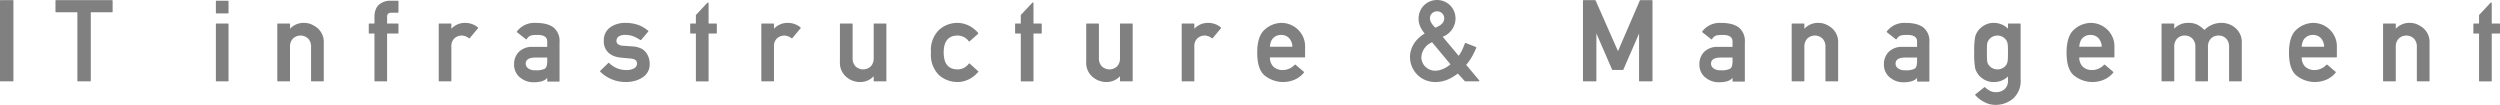 <svg xmlns="http://www.w3.org/2000/svg" width="394.327" height="16.541"><defs><style>.cls-1{fill:gray}</style></defs><g id="レイヤー_2" data-name="レイヤー 2"><g id="レイヤー_1-2" data-name="レイヤー 1"><path class="cls-1" d="M.105 12.832A.093.093 0 0 1 0 12.727V.132A.093.093 0 0 1 .105.026h1.908a.093.093 0 0 1 .105.106v12.595a.093.093 0 0 1-.105.105zM12.309 12.832a.093.093 0 0 1-.106-.105V1.934H8.854a.093.093 0 0 1-.105-.106V.132a.093.093 0 0 1 .105-.106h8.807a.093.093 0 0 1 .106.106v1.696a.093.093 0 0 1-.106.106h-3.34v10.793a.093.093 0 0 1-.105.105zM34.156 2.118a.093.093 0 0 1-.105-.105V.22a.093.093 0 0 1 .105-.106h1.793q.097 0 .097.106v1.793q0 .105-.097.105zm0 10.714a.093.093 0 0 1-.105-.105V3.814a.093.093 0 0 1 .105-.105h1.793q.097 0 .097.105v8.913q0 .105-.097.105zM43.845 12.832a.093.093 0 0 1-.106-.105V3.814a.093.093 0 0 1 .106-.105h1.793a.093.093 0 0 1 .105.105v.721a2.901 2.901 0 0 1 2.25-.923 2.836 2.836 0 0 1 1.055.202 4.064 4.064 0 0 1 1.02.607 2.895 2.895 0 0 1 1.001 2.382v5.924a.093.093 0 0 1-.105.105h-1.793a.093.093 0 0 1-.106-.105V7.418a1.808 1.808 0 0 0-.465-1.336 1.742 1.742 0 0 0-2.391 0 1.808 1.808 0 0 0-.466 1.336v5.309a.093.093 0 0 1-.105.105zM59.168 12.832a.093.093 0 0 1-.105-.105V5.29h-.8q-.097 0-.097-.105V3.814q0-.105.097-.105h.8V2.637a3.031 3.031 0 0 1 .189-1.116 2.027 2.027 0 0 1 .531-.791 2.72 2.72 0 0 1 1.802-.616h1.16a.093.093 0 0 1 .106.106v1.678a.093.093 0 0 1-.106.106h-1.01q-.677 0-.677.633v1.072h1.687a.093.093 0 0 1 .106.105v1.372a.093.093 0 0 1-.106.105h-1.687v7.436a.093.093 0 0 1-.106.105zM69.297 12.832q-.097 0-.097-.105V3.814q0-.105.097-.105h1.802q.096 0 .096.105v.721a2.901 2.901 0 0 1 2.25-.923 3.11 3.11 0 0 1 1.925.703.096.096 0 0 1 .04.07.109.109 0 0 1-.022.08l-1.292 1.547a.089.089 0 0 1-.14.017 1.897 1.897 0 0 0-1.126-.422 1.735 1.735 0 0 0-1.134.422 1.663 1.663 0 0 0-.5 1.345v5.353q0 .105-.097.105zM86.42 12.867a.093.093 0 0 1-.105-.105v-.492a1.427 1.427 0 0 1-.286.277 1.477 1.477 0 0 1-.346.188 2.903 2.903 0 0 1-.638.176 4.786 4.786 0 0 1-.795.062 3.232 3.232 0 0 1-2.303-.827v.01a2.595 2.595 0 0 1-.861-2.013 2.74 2.74 0 0 1 .738-1.943 2.927 2.927 0 0 1 2.18-.808h2.311v-.835q.018-1.09-1.67-1.046a5.239 5.239 0 0 0-.553.026 2.017 2.017 0 0 0-.448.097h.008a1.404 1.404 0 0 0-.316.216 1.156 1.156 0 0 0-.237.302q-.062.106-.159.027l-1.37-1.081a.11.11 0 0 1-.045-.066.089.089 0 0 1 .018-.075 3.41 3.41 0 0 1 3.015-1.336 6.145 6.145 0 0 1 1.494.15 3.668 3.668 0 0 1 1.178.5 2.732 2.732 0 0 1 1.028 2.382v6.109a.093.093 0 0 1-.106.105zm-.105-3.788H84.33q-1.415.044-1.406.976a.908.908 0 0 0 .36.703 1.757 1.757 0 0 0 1.178.325 2.944 2.944 0 0 0 1.494-.255h-.009q.37-.246.37-1.195zM95.943 9.94q.07-.07.132-.008a3.784 3.784 0 0 0 2.742 1.116 2.475 2.475 0 0 0 1.213-.273.99.99 0 0 0 .33-.325.815.815 0 0 0 .119-.44q0-.694-1.002-.773l-1.582-.15a3.942 3.942 0 0 1-1.038-.236 2.793 2.793 0 0 1-.86-.519 2.367 2.367 0 0 1-.757-1.872 2.484 2.484 0 0 1 .993-2.136 4.005 4.005 0 0 1 2.426-.712 6.445 6.445 0 0 1 1.103.088 5.548 5.548 0 0 1 .941.246 4.538 4.538 0 0 1 .809.387 6.448 6.448 0 0 1 .716.51.084.084 0 0 1 .035.07.129.129 0 0 1-.027.08l-1.107 1.3a.107.107 0 0 1-.14.018 5.758 5.758 0 0 0-1.073-.576 3.326 3.326 0 0 0-1.257-.224 1.691 1.691 0 0 0-1.125.281.888.888 0 0 0-.299.686.663.663 0 0 0 .22.474 1.425 1.425 0 0 0 .861.264l.743.053.734.052a3.586 3.586 0 0 1 1.217.278 2.148 2.148 0 0 1 .84.619 2.932 2.932 0 0 1 .624 1.872 2.402 2.402 0 0 1-1.117 2.118 4.366 4.366 0 0 1-1.216.545 5.46 5.46 0 0 1-1.464.185 5.694 5.694 0 0 1-3.99-1.618.099.099 0 0 1 0-.158zM109.868 12.84a.093.093 0 0 1-.105-.105V5.291h-.791a.093.093 0 0 1-.106-.105V3.814a.093.093 0 0 1 .106-.105h.79V2.373l1.82-1.942a.103.103 0 0 1 .12-.027.097.097 0 0 1 .065.097v3.208h1.195a.093.093 0 0 1 .105.105v1.372a.093.093 0 0 1-.105.105h-1.195v7.444a.093.093 0 0 1-.106.106zM120.182 12.832q-.097 0-.097-.105V3.814q0-.105.097-.105h1.801q.097 0 .097.105v.721a2.901 2.901 0 0 1 2.25-.923 3.11 3.11 0 0 1 1.925.703.096.096 0 0 1 .039.07.109.109 0 0 1-.022.08l-1.292 1.547a.089.089 0 0 1-.14.017 1.897 1.897 0 0 0-1.125-.422 1.735 1.735 0 0 0-1.134.422 1.663 1.663 0 0 0-.5 1.345v5.353q0 .105-.098.105zM132.481 3.814a.093.093 0 0 1 .106-.105h1.793a.093.093 0 0 1 .105.105v5.318a1.82 1.82 0 0 0 .466 1.345 1.766 1.766 0 0 0 2.39 0 1.82 1.82 0 0 0 .467-1.345V3.814a.093.093 0 0 1 .105-.105h1.793a.093.093 0 0 1 .106.105v8.913a.093.093 0 0 1-.106.105h-1.793a.093.093 0 0 1-.105-.105v-.704a2.877 2.877 0 0 1-2.233.914 3.316 3.316 0 0 1-2.092-.808 2.905 2.905 0 0 1-1.002-2.39zM154.272 11.215a.084.084 0 0 1 .036.07.129.129 0 0 1-.027.08 5.053 5.053 0 0 1-.655.628 4.437 4.437 0 0 1-.769.496 4.213 4.213 0 0 1-.878.33 3.975 3.975 0 0 1-.985.118 4.402 4.402 0 0 1-2.865-1.072 4.469 4.469 0 0 1-1.283-3.586 4.424 4.424 0 0 1 1.283-3.577 4.294 4.294 0 0 1 2.865-1.09 3.974 3.974 0 0 1 .985.12 4.21 4.21 0 0 1 .878.329 4.442 4.442 0 0 1 .769.497 5.046 5.046 0 0 1 .655.628.129.129 0 0 1 .027.079.084.084 0 0 1-.036.07l-1.327 1.178a.095.095 0 0 1-.079.03.072.072 0 0 1-.061-.04 2.199 2.199 0 0 0-1.74-.896q-2.215 0-2.215 2.672 0 2.663 2.214 2.663a2.134 2.134 0 0 0 1.74-.896.091.091 0 0 1 .062-.035.095.095 0 0 1 .08.017zM161.114 12.84a.093.093 0 0 1-.105-.105V5.291h-.791a.093.093 0 0 1-.106-.105V3.814a.093.093 0 0 1 .106-.105h.79V2.373l1.82-1.942a.103.103 0 0 1 .12-.027.097.097 0 0 1 .065.097v3.208h1.195a.093.093 0 0 1 .105.105v1.372a.093.093 0 0 1-.105.105h-1.195v7.444a.093.093 0 0 1-.106.106zM171.33 3.814a.093.093 0 0 1 .106-.105h1.793a.093.093 0 0 1 .105.105v5.318a1.82 1.82 0 0 0 .466 1.345 1.766 1.766 0 0 0 2.39 0 1.82 1.82 0 0 0 .466-1.345V3.814a.093.093 0 0 1 .106-.105h1.793a.093.093 0 0 1 .105.105v8.913a.093.093 0 0 1-.105.105h-1.793a.093.093 0 0 1-.106-.105v-.704a2.877 2.877 0 0 1-2.232.914 3.316 3.316 0 0 1-2.092-.808 2.905 2.905 0 0 1-1.002-2.39zM186.486 12.832q-.096 0-.096-.105V3.814q0-.105.096-.105h1.802q.097 0 .097.105v.721a2.901 2.901 0 0 1 2.25-.923 3.11 3.11 0 0 1 1.925.703.096.096 0 0 1 .039.07.109.109 0 0 1-.022.08l-1.292 1.547a.089.089 0 0 1-.14.017 1.897 1.897 0 0 0-1.125-.422 1.735 1.735 0 0 0-1.134.422 1.663 1.663 0 0 0-.501 1.345v5.353q0 .105-.097.105zM205.853 8.947a.093.093 0 0 1-.106.106h-5.44a2.01 2.01 0 0 0 .553 1.468 2.099 2.099 0 0 0 1.468.527 2.591 2.591 0 0 0 1.881-.826.078.078 0 0 1 .062-.03.109.109 0 0 1 .079.02l1.3 1.108a.084.084 0 0 1 .036.07.129.129 0 0 1-.027.08 3.995 3.995 0 0 1-1.533 1.13 4.742 4.742 0 0 1-1.772.337 4.686 4.686 0 0 1-2.715-.905q-1.336-.914-1.336-3.726 0-2.655 1.221-3.674a4.017 4.017 0 0 1 2.558-1.02 3.748 3.748 0 0 1 2.637 1.046 3.658 3.658 0 0 1 1.134 2.813zm-2.004-1.573a2.067 2.067 0 0 0-.545-1.389 1.672 1.672 0 0 0-1.222-.474 1.702 1.702 0 0 0-1.257.492 1.602 1.602 0 0 0-.36.58 2.707 2.707 0 0 0-.158.791zM231.12 12.832a.145.145 0 0 1-.045-.009.057.057 0 0 1-.035-.026l-1.09-1.195q-.395.29-.8.536a5.871 5.871 0 0 1-.835.422 5.457 5.457 0 0 1-.891.277 4.497 4.497 0 0 1-.963.1 3.948 3.948 0 0 1-4.06-3.955 3.673 3.673 0 0 1 .166-1.098 4.408 4.408 0 0 1 .475-1.029 4.848 4.848 0 0 1 .733-.865 5.094 5.094 0 0 1 .946-.699 4.402 4.402 0 0 1-.707-1.103 2.999 2.999 0 0 1-.26-1.235 2.98 2.98 0 0 1 .8-2.057 2.94 2.94 0 0 1 4.227 0 2.959 2.959 0 0 1 .8 2.057 3.104 3.104 0 0 1-2.021 2.839q.632.773 1.253 1.503.618.73 1.26 1.512a5.251 5.251 0 0 0 .563-.945q.228-.496.422-1.015a.09.09 0 0 1 .131-.062l1.6.624a.108.108 0 0 1 .062.058.102.102 0 0 1 0 .083 14.54 14.54 0 0 1-.704 1.441q-.202.343-.43.664a6.578 6.578 0 0 1-.457.575q.518.607 1.023 1.213.506.607 1.025 1.213a.113.113 0 0 1 .022.114.09.09 0 0 1-.093.062zm-5.24-6.17a2.745 2.745 0 0 0-1.687 2.303 2.088 2.088 0 0 0 .65 1.573 2.235 2.235 0 0 0 1.565.615 3.134 3.134 0 0 0 1.16-.259 4.36 4.36 0 0 0 1.213-.752zm-.333-3.78a1.426 1.426 0 0 0 .215.721 3.495 3.495 0 0 0 .637.765 3.99 3.99 0 0 0 .663-.329 2.052 2.052 0 0 0 .432-.356 1.192 1.192 0 0 0 .233-.382 1.24 1.24 0 0 0 .07-.418 1.042 1.042 0 0 0-.317-.765 1.062 1.062 0 0 0-.808-.325 1.108 1.108 0 0 0-.818.325 1.038 1.038 0 0 0-.307.765zM249.786 12.832a.093.093 0 0 1-.105-.105V.132a.093.093 0 0 1 .105-.106h1.802a.107.107 0 0 1 .097.062l3.524 7.99q.853-2.014 1.714-3.995.861-1.982 1.723-3.995a.096.096 0 0 1 .096-.062h1.802a.093.093 0 0 1 .105.106v12.595a.093.093 0 0 1-.105.105h-1.907a.093.093 0 0 1-.106-.105V5.29q-.615 1.433-1.239 2.848t-1.23 2.839a.11.11 0 0 1-.097.052h-1.591a.11.11 0 0 1-.097-.052L251.8 5.273v7.454a.093.093 0 0 1-.106.105zM273.38 12.867a.093.093 0 0 1-.106-.105v-.492a1.427 1.427 0 0 1-.286.277 1.477 1.477 0 0 1-.346.188 2.903 2.903 0 0 1-.638.176 4.786 4.786 0 0 1-.795.062 3.232 3.232 0 0 1-2.303-.827v.01a2.595 2.595 0 0 1-.861-2.013 2.74 2.74 0 0 1 .738-1.943 2.927 2.927 0 0 1 2.18-.808h2.311v-.835q.018-1.09-1.67-1.046a5.239 5.239 0 0 0-.553.026 2.017 2.017 0 0 0-.448.097h.008a1.404 1.404 0 0 0-.316.216 1.156 1.156 0 0 0-.237.302q-.062.106-.159.027l-1.37-1.081a.11.11 0 0 1-.045-.066.089.089 0 0 1 .018-.075 3.41 3.41 0 0 1 3.015-1.336 6.145 6.145 0 0 1 1.494.15 3.668 3.668 0 0 1 1.177.5 2.732 2.732 0 0 1 1.029 2.382v6.109a.093.093 0 0 1-.106.105zm-.106-3.788h-1.986q-1.415.044-1.406.976a.908.908 0 0 0 .36.703 1.757 1.757 0 0 0 1.178.325 2.944 2.944 0 0 0 1.494-.255h-.009q.37-.246.37-1.195zM282.708 12.832a.093.093 0 0 1-.105-.105V3.814a.093.093 0 0 1 .105-.105h1.793a.093.093 0 0 1 .105.105v.721a2.901 2.901 0 0 1 2.25-.923 2.836 2.836 0 0 1 1.055.202 4.064 4.064 0 0 1 1.02.607 2.895 2.895 0 0 1 1.002 2.382v5.924a.093.093 0 0 1-.106.105h-1.793a.093.093 0 0 1-.105-.105V7.418a1.808 1.808 0 0 0-.466-1.336 1.742 1.742 0 0 0-2.39 0 1.808 1.808 0 0 0-.467 1.336v5.309a.093.093 0 0 1-.105.105zM302.487 12.867a.093.093 0 0 1-.105-.105v-.492a1.427 1.427 0 0 1-.286.277 1.477 1.477 0 0 1-.347.188 2.903 2.903 0 0 1-.638.176 4.786 4.786 0 0 1-.795.062 3.232 3.232 0 0 1-2.302-.827v.01a2.595 2.595 0 0 1-.862-2.013 2.74 2.74 0 0 1 .739-1.943 2.927 2.927 0 0 1 2.18-.808h2.31v-.835q.018-1.09-1.67-1.046a5.239 5.239 0 0 0-.553.026 2.017 2.017 0 0 0-.448.097h.009a1.404 1.404 0 0 0-.317.216 1.156 1.156 0 0 0-.237.302q-.061.106-.158.027l-1.371-1.081a.11.11 0 0 1-.044-.066.089.089 0 0 1 .017-.075 3.41 3.41 0 0 1 3.015-1.336 6.145 6.145 0 0 1 1.494.15 3.668 3.668 0 0 1 1.178.5 2.732 2.732 0 0 1 1.028 2.382v6.109a.093.093 0 0 1-.105.105zm-.105-3.788h-1.987q-1.415.044-1.406.976a.908.908 0 0 0 .36.703 1.757 1.757 0 0 0 1.178.325 2.944 2.944 0 0 0 1.494-.255h-.008q.369-.246.369-1.195zM316.72 12.059a3.096 3.096 0 0 1-2.198.879 2.995 2.995 0 0 1-1.52-.36 4.622 4.622 0 0 1-.532-.374 2.456 2.456 0 0 1-.39-.391 3.501 3.501 0 0 1-.335-.532 2.655 2.655 0 0 1-.21-.558 12.64 12.64 0 0 1-.141-2.444 12.569 12.569 0 0 1 .14-2.434 2.946 2.946 0 0 1 .545-1.099 3.234 3.234 0 0 1 .923-.756 2.799 2.799 0 0 1 1.52-.378 3.148 3.148 0 0 1 2.198.906v-.704q0-.105.096-.105h1.802q.097 0 .097.105v8.71a3.714 3.714 0 0 1-1.204 3.041 4.26 4.26 0 0 1-2.76.976 3.74 3.74 0 0 1-1.723-.422 4.763 4.763 0 0 1-1.459-1.107.105.105 0 0 1-.021-.08.07.07 0 0 1 .039-.06l1.397-1.108a.097.097 0 0 1 .123 0 3.106 3.106 0 0 0 .747.545 1.957 1.957 0 0 0 .932.228 2.02 2.02 0 0 0 1.389-.466 1.698 1.698 0 0 0 .545-1.353zm-3.323-3.78q0 .519.01.875a4.683 4.683 0 0 0 .034.532 1.733 1.733 0 0 0 .101.33 1.116 1.116 0 0 0 .18.285 1.32 1.32 0 0 0 .207.228 1.599 1.599 0 0 0 .295.207 1.695 1.695 0 0 0 .378.15 1.78 1.78 0 0 0 .465.056 1.704 1.704 0 0 0 .454-.056 1.73 1.73 0 0 0 .373-.15 1.632 1.632 0 0 0 .294-.207 1.773 1.773 0 0 0 .215-.228 1.633 1.633 0 0 0 .162-.294 1.304 1.304 0 0 0 .093-.321 3.484 3.484 0 0 0 .048-.528c.01-.234.014-.527.014-.879s-.004-.644-.014-.879a3.484 3.484 0 0 0-.048-.527 1.426 1.426 0 0 0-.264-.615h.01a4.055 4.055 0 0 0-.225-.224 1.476 1.476 0 0 0-.294-.21 1.912 1.912 0 0 0-.37-.155 1.535 1.535 0 0 0-.448-.062 1.66 1.66 0 0 0-.465.062 1.851 1.851 0 0 0-.378.154 1.595 1.595 0 0 0-.295.206 1.32 1.32 0 0 0-.206.229 1.412 1.412 0 0 0-.282.615 4.704 4.704 0 0 0-.035.532q-.009.356-.009.874zM333.51 8.947a.093.093 0 0 1-.105.106h-5.44a2.01 2.01 0 0 0 .554 1.468 2.099 2.099 0 0 0 1.467.527 2.591 2.591 0 0 0 1.881-.826.078.078 0 0 1 .062-.03.109.109 0 0 1 .079.02l1.3 1.108a.084.084 0 0 1 .036.07.129.129 0 0 1-.027.08 3.995 3.995 0 0 1-1.533 1.13 4.742 4.742 0 0 1-1.771.337 4.686 4.686 0 0 1-2.716-.905q-1.336-.914-1.336-3.726 0-2.655 1.222-3.674a4.017 4.017 0 0 1 2.557-1.02 3.748 3.748 0 0 1 2.637 1.046 3.658 3.658 0 0 1 1.134 2.813zm-2.003-1.573a2.067 2.067 0 0 0-.545-1.389 1.672 1.672 0 0 0-1.222-.474 1.702 1.702 0 0 0-1.257.492 1.602 1.602 0 0 0-.36.58 2.707 2.707 0 0 0-.158.791zM341.047 12.832a.093.093 0 0 1-.106-.105V3.814a.093.093 0 0 1 .106-.105h1.793a.093.093 0 0 1 .105.105v.712a2.915 2.915 0 0 1 2.25-.914 2.954 2.954 0 0 1 1.53.352 5.394 5.394 0 0 1 .51.348 4.16 4.16 0 0 1 .465.417 3.751 3.751 0 0 1 2.822-1.117 3.295 3.295 0 0 1 2.074.809 2.895 2.895 0 0 1 1.002 2.382v5.924a.093.093 0 0 1-.106.105H351.7a.093.093 0 0 1-.105-.105V7.418a1.808 1.808 0 0 0-.466-1.336 1.61 1.61 0 0 0-1.187-.475 1.643 1.643 0 0 0-1.212.475 1.808 1.808 0 0 0-.466 1.336v5.309q0 .105-.097.105h-1.793q-.097 0-.097-.105V7.418a1.806 1.806 0 0 0-.474-1.336 1.61 1.61 0 0 0-1.187-.475 1.643 1.643 0 0 0-1.213.475 1.81 1.81 0 0 0-.457 1.336v5.309a.093.093 0 0 1-.105.105zM368.595 8.947a.093.093 0 0 1-.106.106h-5.44a2.01 2.01 0 0 0 .554 1.468 2.099 2.099 0 0 0 1.467.527 2.591 2.591 0 0 0 1.881-.826.078.078 0 0 1 .062-.03.109.109 0 0 1 .079.02l1.3 1.108a.084.084 0 0 1 .036.07.129.129 0 0 1-.027.08 3.995 3.995 0 0 1-1.533 1.13 4.742 4.742 0 0 1-1.771.337 4.686 4.686 0 0 1-2.716-.905q-1.336-.914-1.336-3.726 0-2.655 1.222-3.674a4.017 4.017 0 0 1 2.557-1.02 3.748 3.748 0 0 1 2.637 1.046 3.658 3.658 0 0 1 1.134 2.813zm-2.004-1.573a2.067 2.067 0 0 0-.545-1.389 1.672 1.672 0 0 0-1.222-.474 1.702 1.702 0 0 0-1.257.492 1.602 1.602 0 0 0-.36.58 2.707 2.707 0 0 0-.158.791zM375.99 12.832a.093.093 0 0 1-.105-.105V3.814a.093.093 0 0 1 .105-.105h1.793a.093.093 0 0 1 .106.105v.721a2.901 2.901 0 0 1 2.25-.923 2.836 2.836 0 0 1 1.054.202 4.064 4.064 0 0 1 1.02.607 2.895 2.895 0 0 1 1.002 2.382v5.924a.093.093 0 0 1-.106.105h-1.793a.093.093 0 0 1-.105-.105V7.418a1.808 1.808 0 0 0-.466-1.336 1.742 1.742 0 0 0-2.39 0 1.808 1.808 0 0 0-.466 1.336v5.309a.093.093 0 0 1-.106.105zM391.128 12.84a.093.093 0 0 1-.106-.105V5.291h-.79a.093.093 0 0 1-.106-.105V3.814a.093.093 0 0 1 .105-.105h.791V2.373l1.82-1.942a.103.103 0 0 1 .119-.027.097.097 0 0 1 .065.097v3.208h1.196a.093.093 0 0 1 .105.105v1.372a.093.093 0 0 1-.105.105h-1.196v7.444a.093.093 0 0 1-.105.106z"/></g></g></svg>